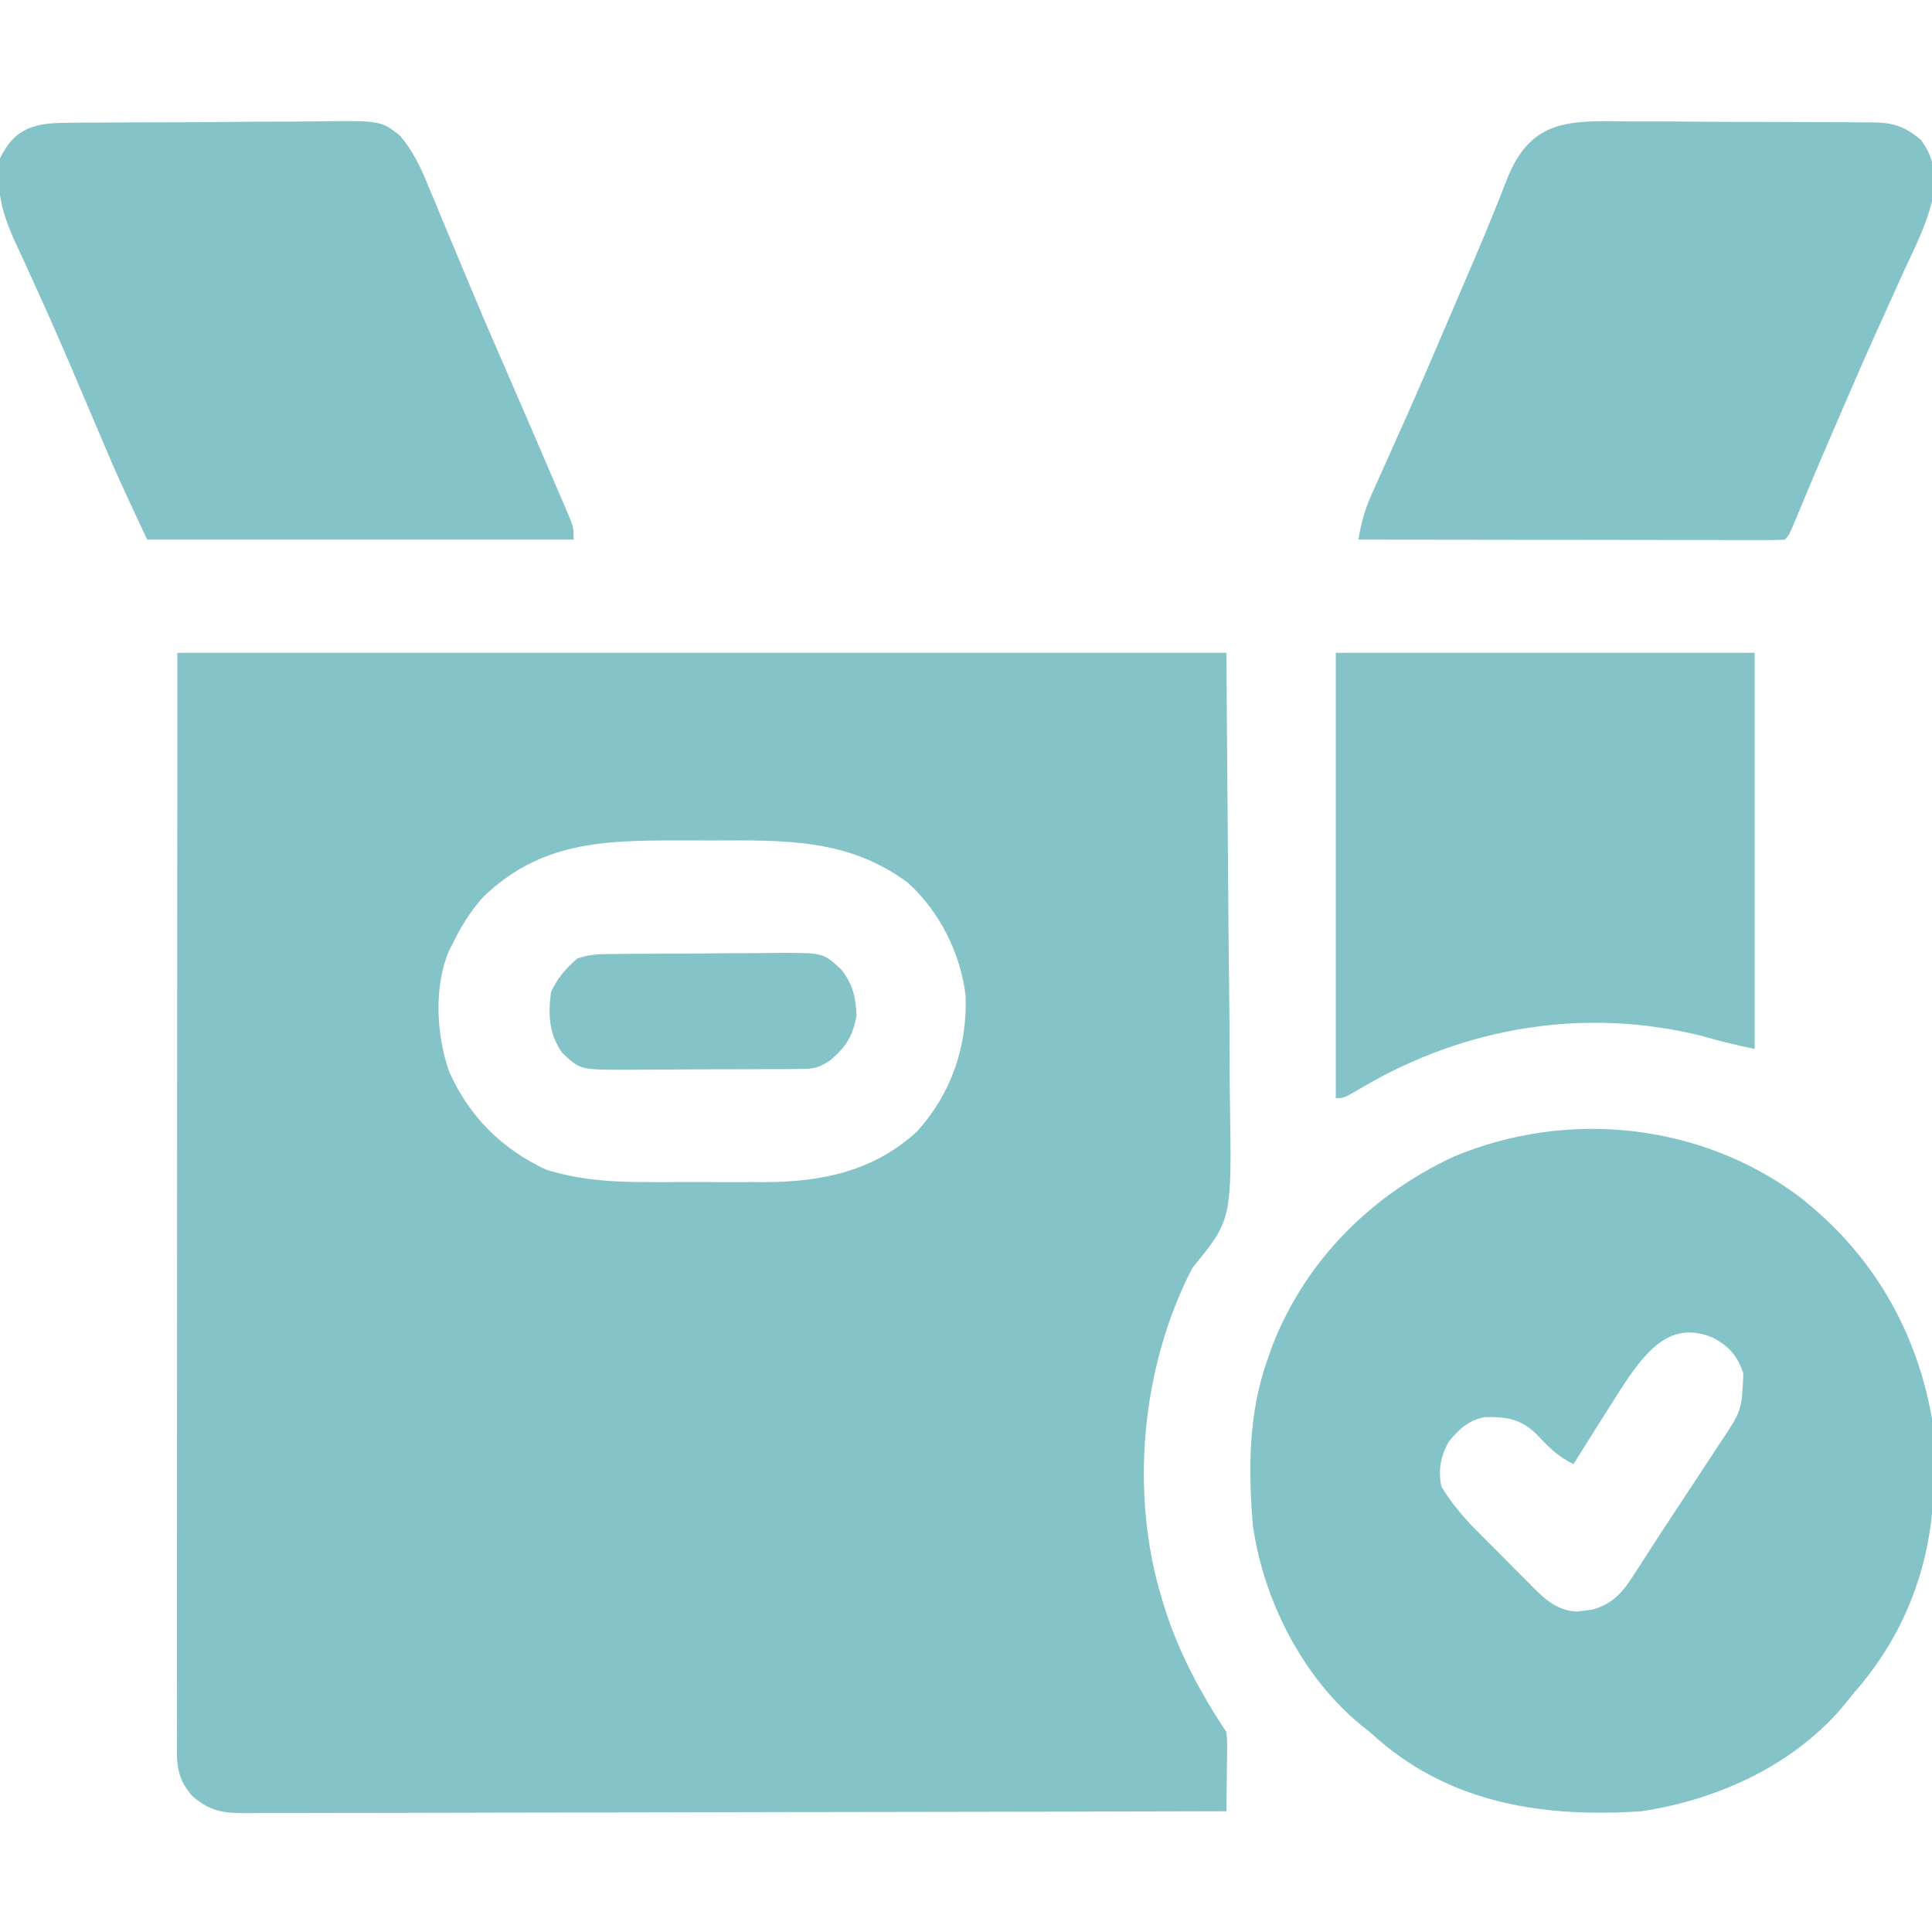 <svg width="60" height="60" viewBox="0 0 60 60" fill="none" xmlns="http://www.w3.org/2000/svg">
<g clip-path="url(#clip0_2252_46640)">
<path d="M5.508 20.273C16.259 20.273 27.009 20.273 38.086 20.273C38.108 23.099 38.129 25.924 38.152 28.835C38.161 29.725 38.171 30.614 38.181 31.531C38.186 32.624 38.186 32.624 38.187 33.137C38.188 33.492 38.191 33.847 38.197 34.203C38.255 37.883 38.255 37.883 37.031 39.375C35.438 42.447 35.076 46.382 36.094 49.688C36.118 49.768 36.143 49.848 36.168 49.931C36.605 51.314 37.283 52.584 38.086 53.789C38.112 54.055 38.112 54.055 38.109 54.362C38.108 54.472 38.107 54.581 38.106 54.695C38.105 54.809 38.103 54.924 38.101 55.041C38.099 55.157 38.099 55.273 38.097 55.392C38.095 55.678 38.091 55.964 38.086 56.25C34.097 56.261 30.108 56.269 26.119 56.274C25.648 56.275 25.177 56.275 24.706 56.276C24.613 56.276 24.519 56.276 24.422 56.276C22.904 56.278 21.386 56.282 19.868 56.286C18.31 56.291 16.753 56.293 15.195 56.294C14.234 56.295 13.273 56.297 12.312 56.301C11.652 56.303 10.993 56.304 10.335 56.303C9.954 56.303 9.574 56.304 9.194 56.306C8.781 56.308 8.369 56.308 7.957 56.306C7.836 56.308 7.716 56.309 7.592 56.31C6.898 56.305 6.508 56.24 5.977 55.781C5.583 55.334 5.493 54.963 5.493 54.376C5.493 54.194 5.493 54.194 5.493 54.008C5.493 53.874 5.493 53.74 5.494 53.602C5.494 53.46 5.494 53.318 5.493 53.172C5.493 52.777 5.494 52.382 5.494 51.988C5.495 51.562 5.495 51.137 5.494 50.711C5.494 49.974 5.495 49.237 5.495 48.5C5.496 47.434 5.497 46.368 5.497 45.302C5.497 43.573 5.498 41.844 5.499 40.114C5.5 38.434 5.501 36.754 5.501 35.074C5.501 34.97 5.501 34.865 5.501 34.757C5.502 33.94 5.502 33.122 5.502 32.304C5.503 28.294 5.506 24.284 5.508 20.273ZM15.022 27.841C14.618 28.288 14.325 28.756 14.062 29.297C14.023 29.374 13.983 29.452 13.942 29.531C13.466 30.654 13.552 32.163 13.953 33.289C14.576 34.681 15.583 35.682 16.957 36.323C18.007 36.655 19.078 36.715 20.171 36.711C20.301 36.711 20.431 36.711 20.565 36.712C20.837 36.712 21.11 36.711 21.382 36.71C21.796 36.709 22.209 36.71 22.623 36.712C22.889 36.712 23.156 36.711 23.423 36.711C23.544 36.711 23.666 36.712 23.791 36.712C25.553 36.701 27.134 36.366 28.469 35.149C29.544 33.966 30.038 32.517 29.989 30.931C29.835 29.611 29.183 28.313 28.2 27.418C26.363 26.047 24.393 26.094 22.192 26.102C21.798 26.104 21.404 26.102 21.009 26.101C18.706 26.099 16.781 26.158 15.022 27.841Z" fill="#84C4C8"/>
<path d="M55.856 37.146C58.11 38.894 59.508 41.261 60 44.062C60.05 44.596 60.062 45.124 60.059 45.659C60.057 45.873 60.057 45.873 60.056 46.092C60.007 48.553 59.178 50.77 57.539 52.617C57.477 52.696 57.415 52.774 57.351 52.855C55.802 54.779 53.378 55.891 50.977 56.25C47.995 56.451 45.125 56.032 42.8 54.021C42.714 53.944 42.628 53.868 42.539 53.789C42.452 53.72 42.365 53.651 42.275 53.579C40.444 52.083 39.224 49.668 38.906 47.344C38.764 45.596 38.773 43.848 39.375 42.188C39.425 42.048 39.474 41.908 39.526 41.764C40.562 39.124 42.596 37.11 45.143 35.922C48.665 34.446 52.78 34.866 55.856 37.146ZM50.574 42.778C50.41 43.026 50.249 43.276 50.09 43.528C50.037 43.611 49.984 43.695 49.928 43.781C49.571 44.341 49.219 44.905 48.867 45.469C48.37 45.235 48.07 44.914 47.695 44.517C47.208 44.059 46.771 43.998 46.118 44.009C45.621 44.098 45.312 44.38 45 44.766C44.736 45.211 44.659 45.664 44.766 46.172C45.087 46.702 45.464 47.141 45.9 47.576C45.963 47.64 46.026 47.703 46.091 47.769C46.224 47.902 46.356 48.034 46.489 48.167C46.692 48.369 46.893 48.573 47.094 48.777C47.223 48.907 47.353 49.036 47.483 49.166C47.542 49.226 47.602 49.287 47.663 49.349C48.061 49.742 48.419 50.026 48.992 50.049C49.067 50.038 49.142 50.028 49.219 50.017C49.294 50.008 49.369 49.999 49.446 49.99C50.102 49.805 50.399 49.443 50.757 48.882C50.858 48.726 50.958 48.57 51.059 48.414C51.117 48.322 51.176 48.231 51.236 48.137C51.488 47.746 51.744 47.358 52 46.969C52.201 46.664 52.402 46.36 52.603 46.055C52.676 45.943 52.676 45.943 52.752 45.828C52.895 45.611 53.038 45.393 53.18 45.176C53.264 45.049 53.347 44.922 53.433 44.791C54.092 43.804 54.092 43.804 54.141 42.656C53.966 42.12 53.706 41.817 53.211 41.55C51.982 41.023 51.249 41.819 50.574 42.778Z" fill="#84C4C8"/>
<path d="M2.096 3.814C2.2 3.813 2.304 3.812 2.41 3.81C2.753 3.806 3.095 3.805 3.437 3.804C3.676 3.803 3.915 3.801 4.153 3.8C4.653 3.797 5.154 3.796 5.654 3.796C6.293 3.795 6.933 3.789 7.572 3.782C8.065 3.777 8.558 3.776 9.051 3.776C9.287 3.775 9.522 3.773 9.758 3.77C11.83 3.743 11.83 3.743 12.424 4.215C12.822 4.68 13.072 5.208 13.299 5.772C13.342 5.876 13.386 5.979 13.432 6.086C13.573 6.422 13.712 6.76 13.85 7.097C13.948 7.331 14.046 7.565 14.145 7.799C14.341 8.265 14.536 8.731 14.73 9.198C15.084 10.047 15.452 10.89 15.82 11.733C16.055 12.275 16.289 12.817 16.523 13.359C16.554 13.431 16.585 13.502 16.617 13.576C16.833 14.077 17.049 14.579 17.263 15.081C17.319 15.21 17.375 15.338 17.432 15.471C17.507 15.648 17.507 15.648 17.584 15.829C17.628 15.932 17.673 16.036 17.718 16.142C17.812 16.406 17.812 16.406 17.812 16.758C13.443 16.758 9.073 16.758 4.57 16.758C3.63 14.742 3.63 14.742 3.266 13.883C3.204 13.739 3.204 13.739 3.141 13.591C2.963 13.174 2.786 12.757 2.609 12.341C2.13 11.213 1.649 10.087 1.138 8.973C1.061 8.803 0.984 8.633 0.907 8.463C0.8 8.227 0.692 7.991 0.581 7.756C0.13 6.805 -0.159 5.984 1.48676e-05 4.922C0.459 3.953 1.111 3.814 2.096 3.814Z" fill="#84C4C8"/>
<path d="M50.589 3.771C50.828 3.771 51.067 3.771 51.305 3.771C51.804 3.771 52.303 3.774 52.802 3.78C53.441 3.786 54.08 3.787 54.719 3.786C55.212 3.786 55.704 3.788 56.196 3.791C56.432 3.792 56.667 3.793 56.903 3.793C57.232 3.793 57.561 3.797 57.891 3.801C57.987 3.801 58.084 3.8 58.184 3.8C58.803 3.812 59.157 3.928 59.648 4.336C60.038 4.852 60.085 5.268 60.068 5.902C59.922 6.819 59.486 7.645 59.099 8.481C59.008 8.684 58.916 8.887 58.825 9.09C58.642 9.499 58.457 9.908 58.271 10.316C57.93 11.068 57.601 11.826 57.274 12.584C57.181 12.8 57.088 13.016 56.994 13.232C56.593 14.158 56.198 15.086 55.813 16.018C55.559 16.628 55.559 16.628 55.43 16.758C55.258 16.769 55.085 16.772 54.913 16.772C54.801 16.772 54.69 16.772 54.575 16.772C54.451 16.772 54.328 16.772 54.201 16.771C54.072 16.771 53.942 16.771 53.809 16.771C53.38 16.771 52.951 16.77 52.522 16.769C52.225 16.769 51.928 16.769 51.631 16.769C50.929 16.768 50.226 16.767 49.523 16.766C48.724 16.765 47.924 16.764 47.124 16.764C45.479 16.762 43.833 16.76 42.188 16.758C42.269 16.219 42.401 15.786 42.627 15.287C42.66 15.213 42.693 15.139 42.727 15.063C42.799 14.902 42.871 14.741 42.944 14.58C43.144 14.137 43.342 13.694 43.539 13.25C43.581 13.156 43.623 13.061 43.667 12.964C44.176 11.819 44.669 10.667 45.161 9.514C45.247 9.314 45.333 9.113 45.418 8.913C45.46 8.816 45.501 8.718 45.544 8.618C45.627 8.424 45.711 8.23 45.794 8.036C46.016 7.521 46.23 7.004 46.437 6.482C46.481 6.372 46.526 6.261 46.572 6.148C46.657 5.937 46.74 5.726 46.821 5.514C47.577 3.664 48.799 3.748 50.589 3.771Z" fill="#84C4C8"/>
<path d="M41.484 20.273C45.777 20.273 50.069 20.273 54.492 20.273C54.492 24.334 54.492 28.395 54.492 32.578C53.919 32.451 53.391 32.332 52.837 32.168C49.218 31.271 45.505 31.891 42.313 33.765C41.74 34.102 41.74 34.102 41.484 34.102C41.484 29.538 41.484 24.975 41.484 20.273Z" fill="#84C4C8"/>
<path d="M18.966 29.628C19.107 29.626 19.248 29.625 19.393 29.623C19.545 29.622 19.698 29.621 19.855 29.62C19.932 29.62 20.01 29.619 20.09 29.619C20.501 29.617 20.912 29.615 21.323 29.614C21.747 29.613 22.17 29.608 22.594 29.604C22.921 29.601 23.247 29.6 23.574 29.599C23.806 29.599 24.037 29.595 24.269 29.592C25.579 29.595 25.579 29.595 26.133 30.117C26.482 30.562 26.573 30.962 26.602 31.523C26.489 32.176 26.283 32.502 25.781 32.93C25.375 33.201 25.214 33.195 24.734 33.198C24.591 33.2 24.448 33.201 24.3 33.203C24.144 33.203 23.987 33.203 23.831 33.203C23.67 33.204 23.509 33.205 23.349 33.206C23.012 33.207 22.675 33.208 22.338 33.208C21.907 33.207 21.476 33.211 21.046 33.215C20.713 33.217 20.381 33.218 20.049 33.218C19.814 33.218 19.578 33.221 19.343 33.223C18.008 33.217 18.008 33.217 17.461 32.695C17.044 32.112 17.023 31.513 17.109 30.82C17.299 30.383 17.572 30.079 17.93 29.766C18.303 29.641 18.574 29.631 18.966 29.628Z" fill="#84C4C8"/>
</g>
<defs>
<clipPath id="clip0_2252_46640">
<rect width="60" height="60" fill="white"/>
</clipPath>
</defs>
</svg>
